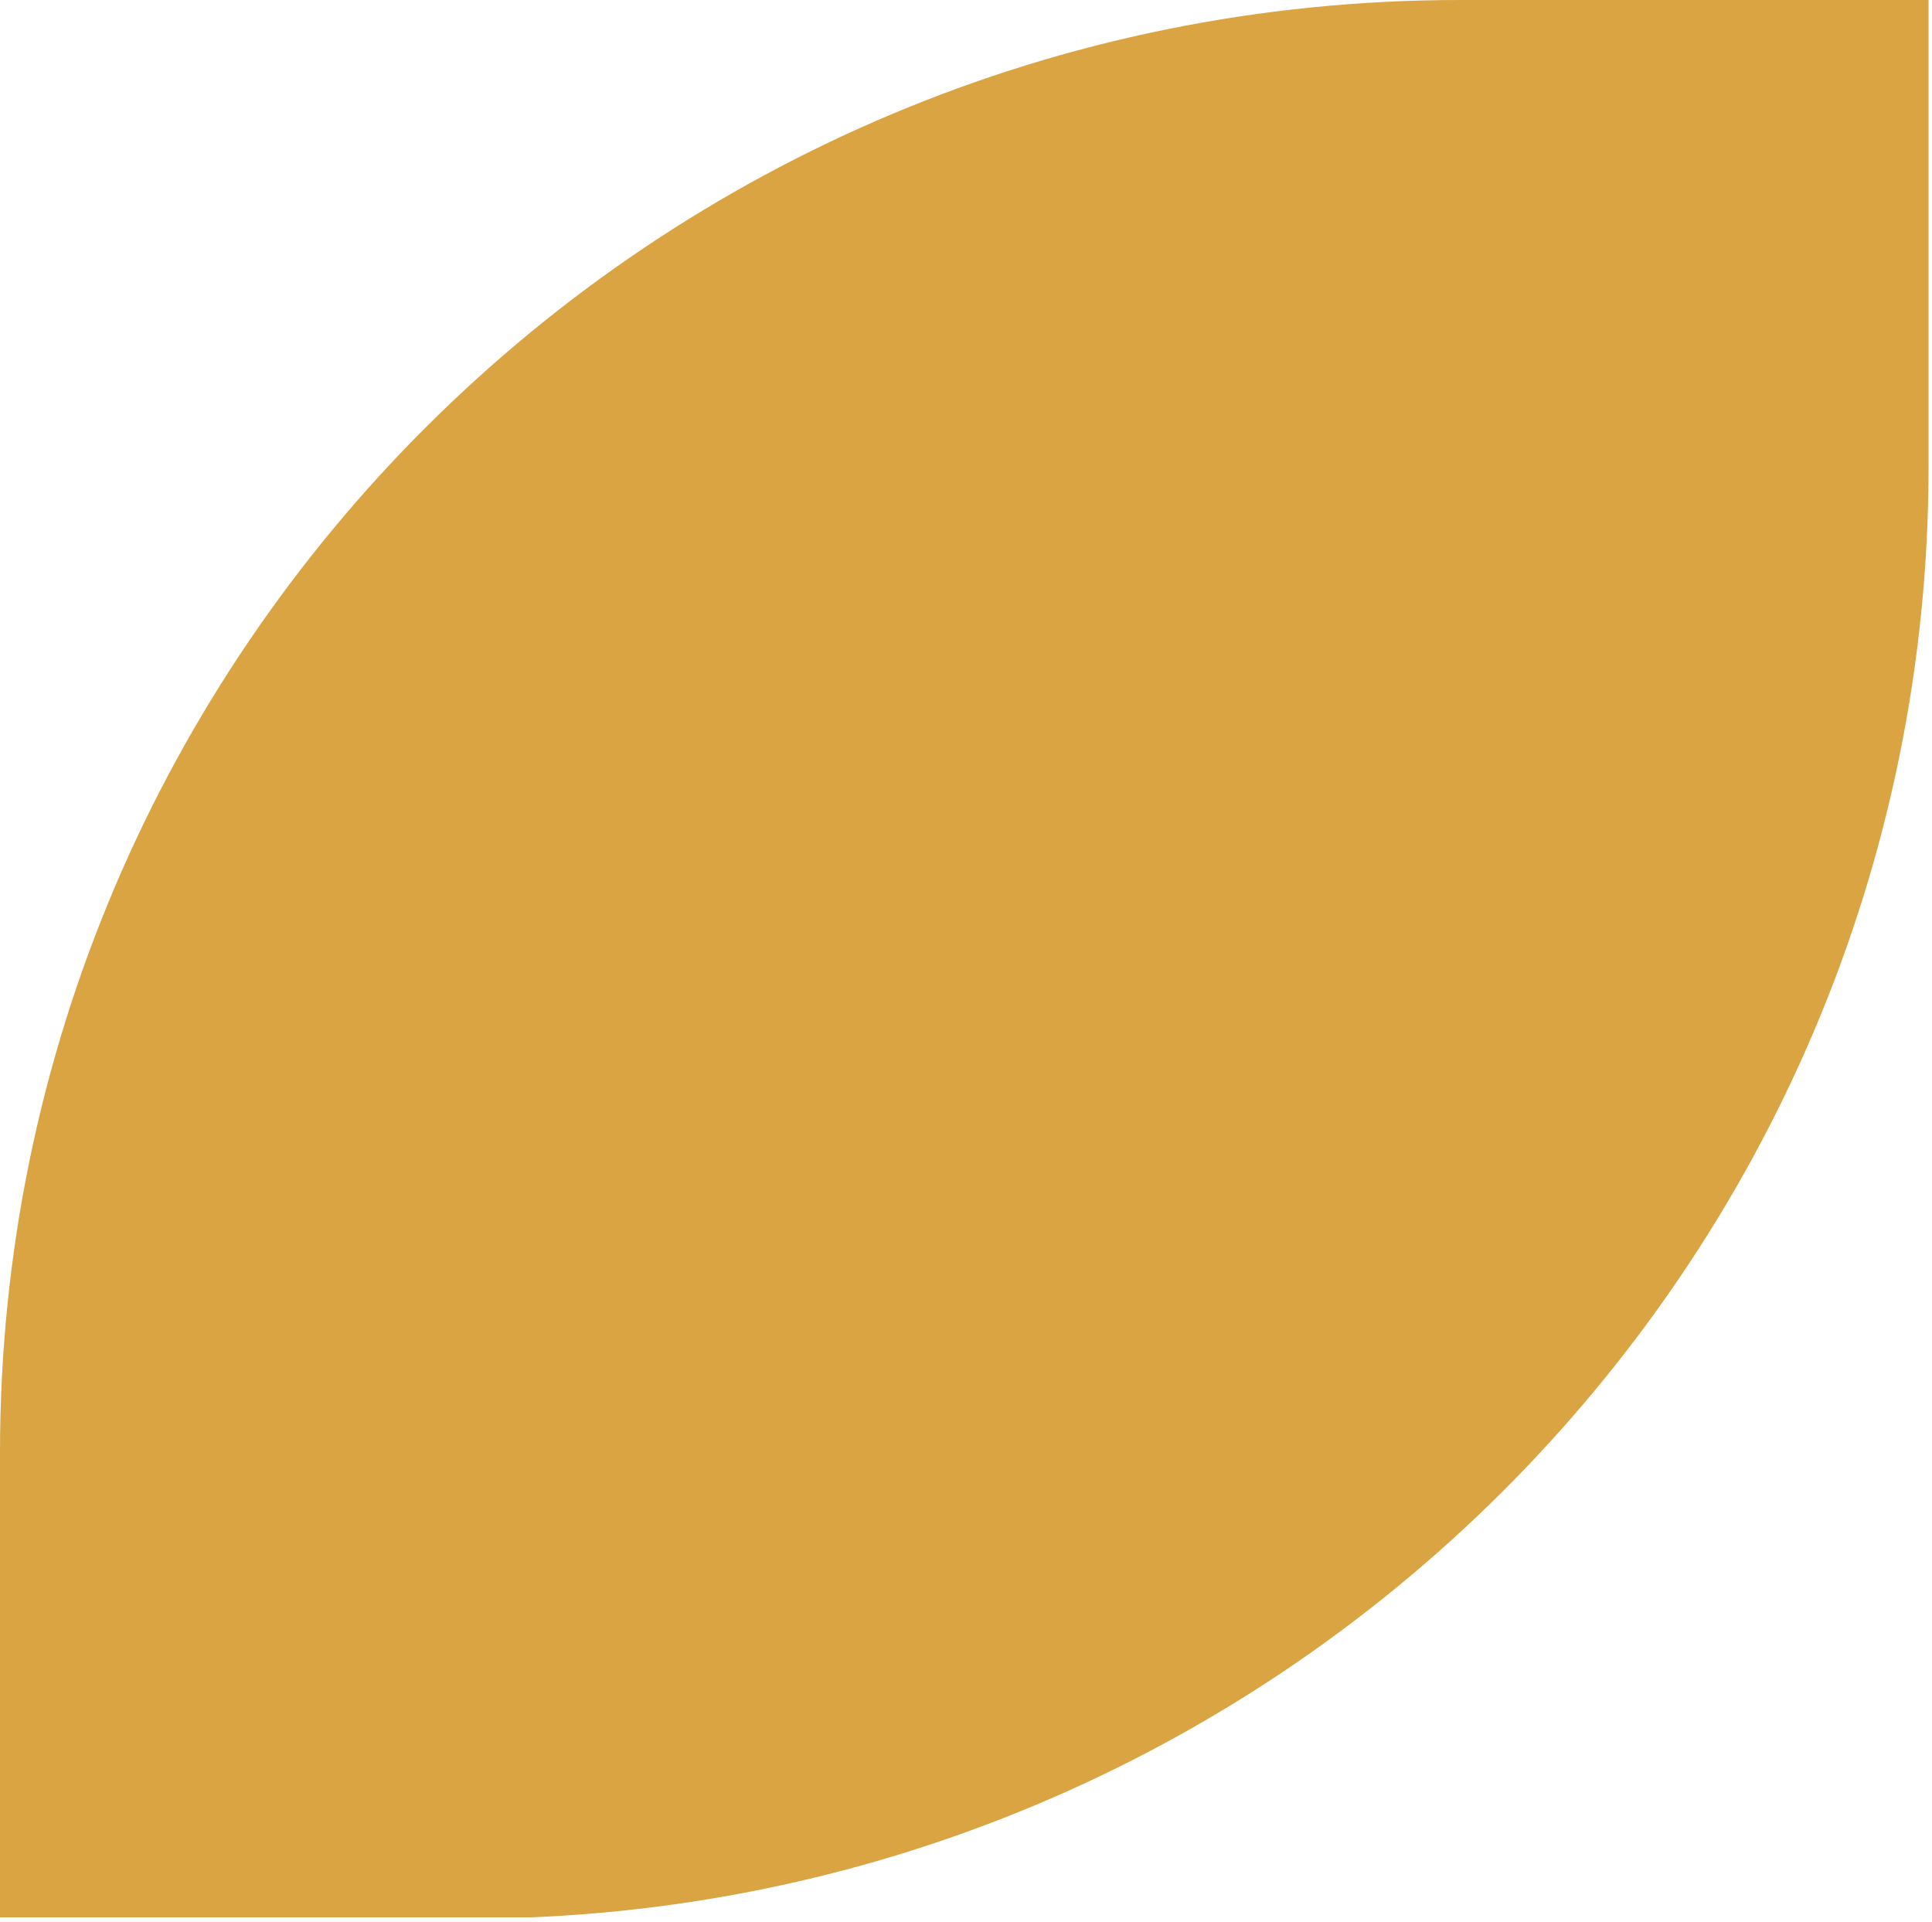 <svg width="186" height="185" viewBox="0 0 186 185" fill="none" xmlns="http://www.w3.org/2000/svg">
<g clip-path="url(#clip0_381_1752)">
<path d="M0 184.713V139.847C0 62.612 62.937 0 140.572 0H185.67V44.865C185.67 122.1 122.733 184.713 45.098 184.713H0Z" fill="#D9A441"/>
</g>
<defs>
<clipPath id="clip0_381_1752">
<rect width="185.795" height="184.588" fill="white"/>
</clipPath>
</defs>
</svg>

